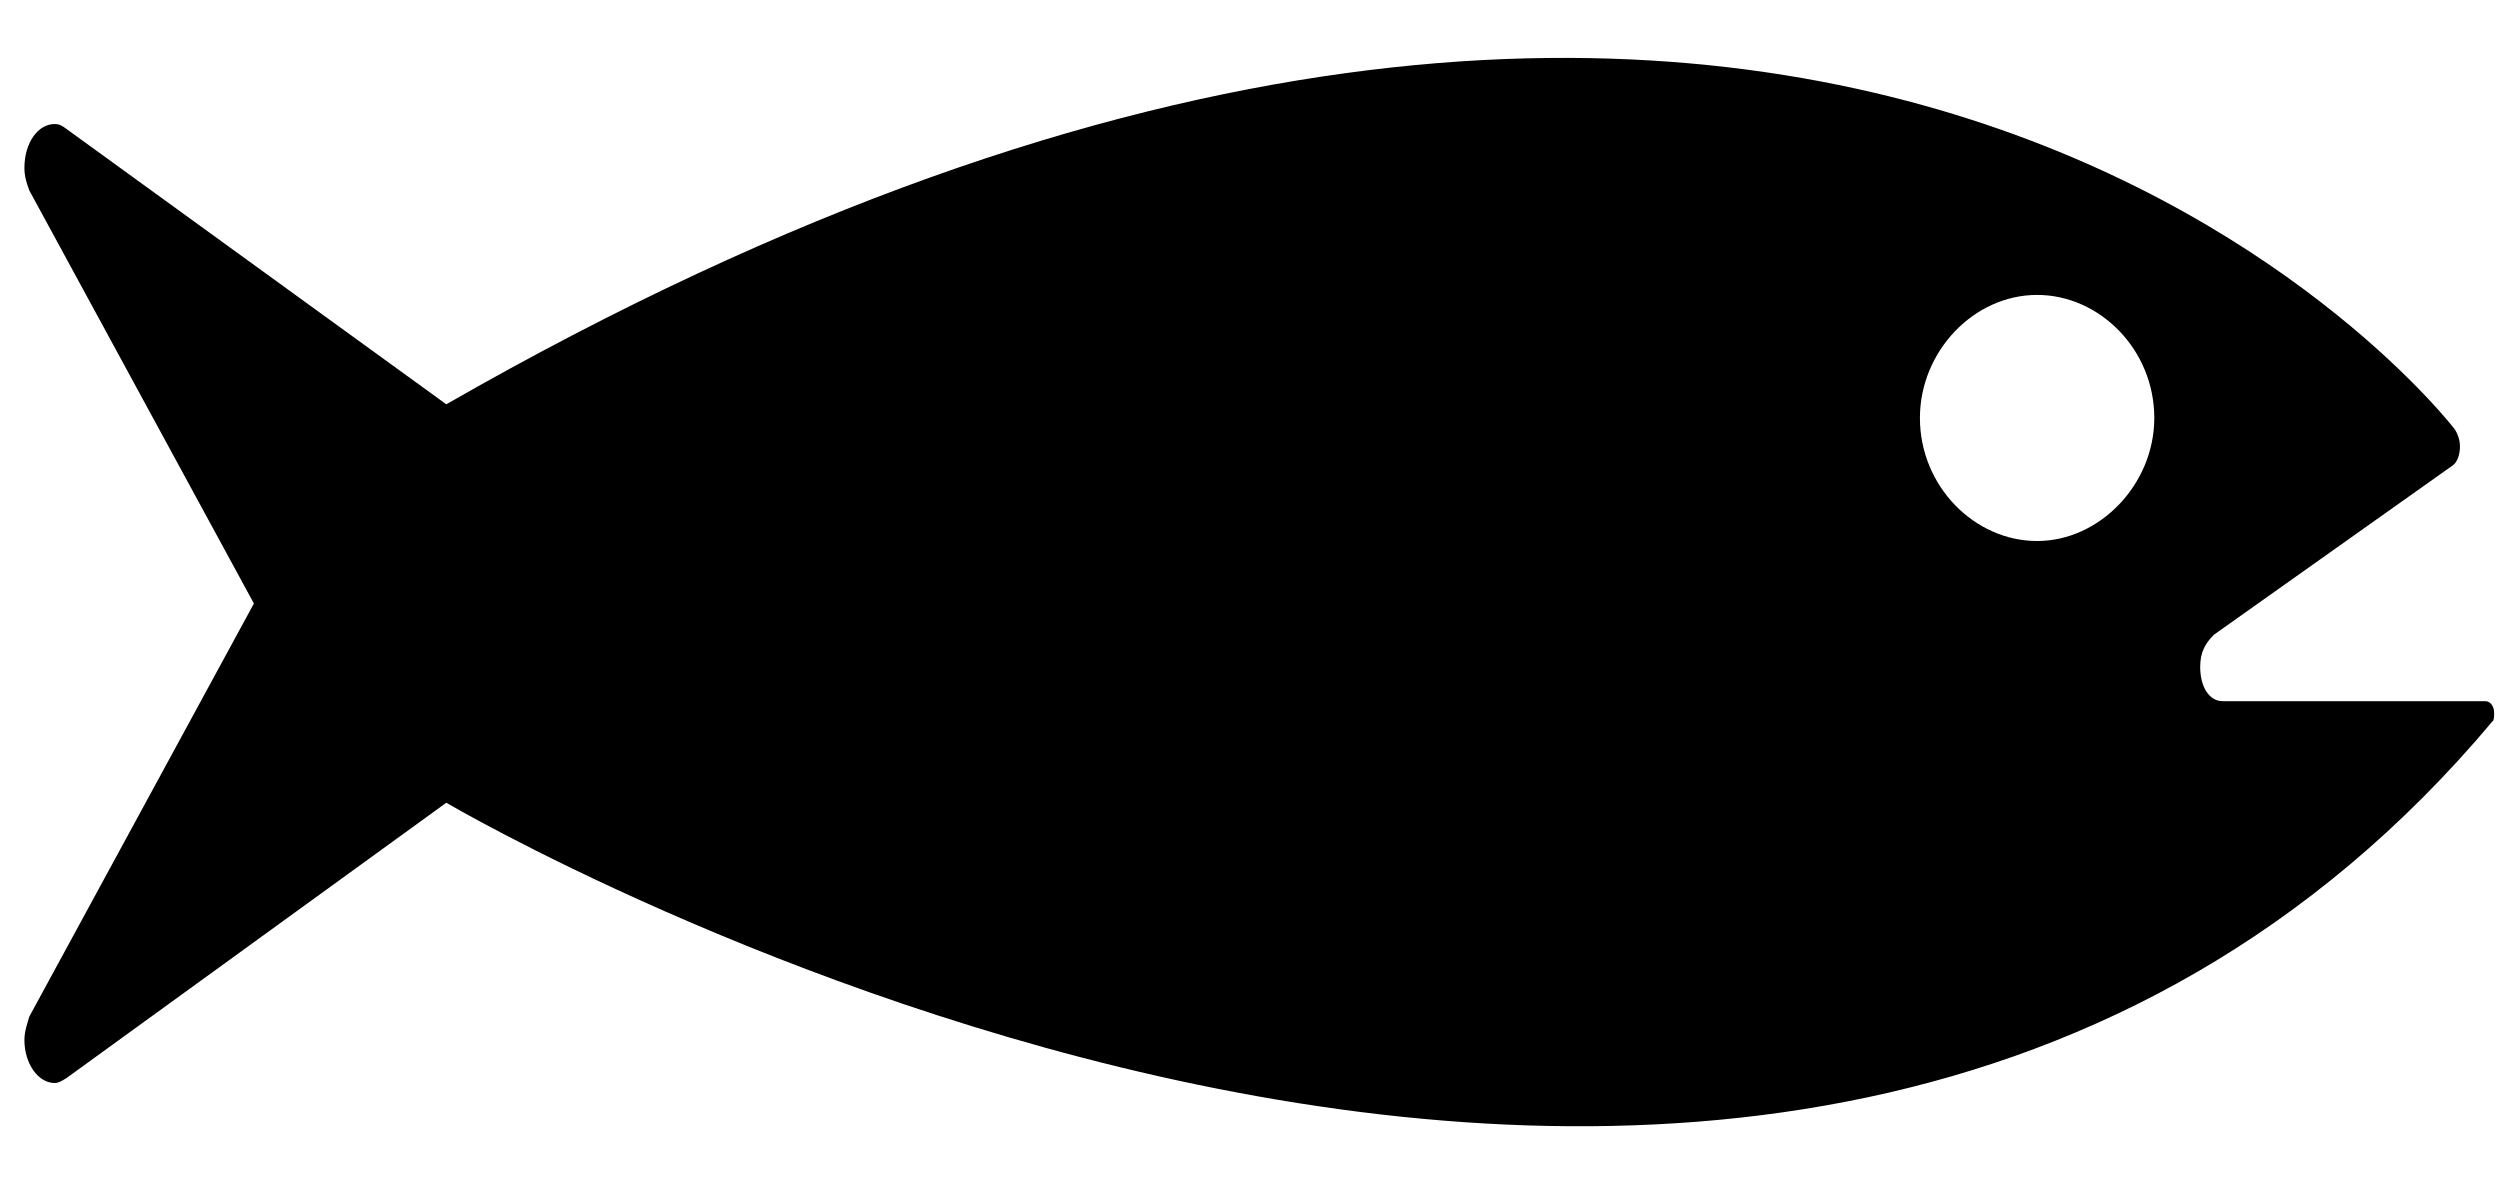<?xml version="1.0" encoding="utf-8"?>
<!-- Uploaded to SVGRepo https://www.svgrepo.com -->
<!-- License: CC0. Made by SVG Repo: https://www.svgrepo.com/svg/307491/fish-fishing-seafood -->
<svg version="1.1" id="Layer_1" xmlns="http://www.w3.org/2000/svg" xmlns:xlink="http://www.w3.org/1999/xlink" x="0px" y="0px"
	 viewBox="0 0 256 121" style="enable-background:new 0 0 256 121;" xml:space="preserve">
<path d="M45.7,82.2L6.8,110.4c-0.5,0.3-0.8,0.5-1.2,0.5c-1.7,0-3.1-2-3.1-4.4c0-0.9,0.3-1.7,0.5-2.4l23-42.3L3,19.5
	c-0.3-0.8-0.5-1.5-0.5-2.3c0-2.6,1.4-4.5,3.1-4.5c0.5,0,0.8,0.2,1.2,0.5l38.9,28.2c141.8-81.3,205.7,2.6,205.7,2.6l0,0
	c0.3,0.5,0.5,1.1,0.5,1.7c0,0.9-0.3,1.7-0.8,2l-24.4,17.3c-0.9,0.9-1.4,1.8-1.4,3.3c0,2,0.9,3.5,2.3,3.5h26.9c0.5,0,0.9,0.5,0.9,1.2
	c0,0.3,0,0.8-0.2,0.9l0,0C181.2,162,45.7,82.2,45.7,82.2z M220.6,42.8c0-7-5.6-12.6-12-12.6c-6.5,0-12,5.8-12,12.6
	c0,7,5.6,12.6,12,12.6C215,55.4,220.6,49.6,220.6,42.8z"/>
</svg>
